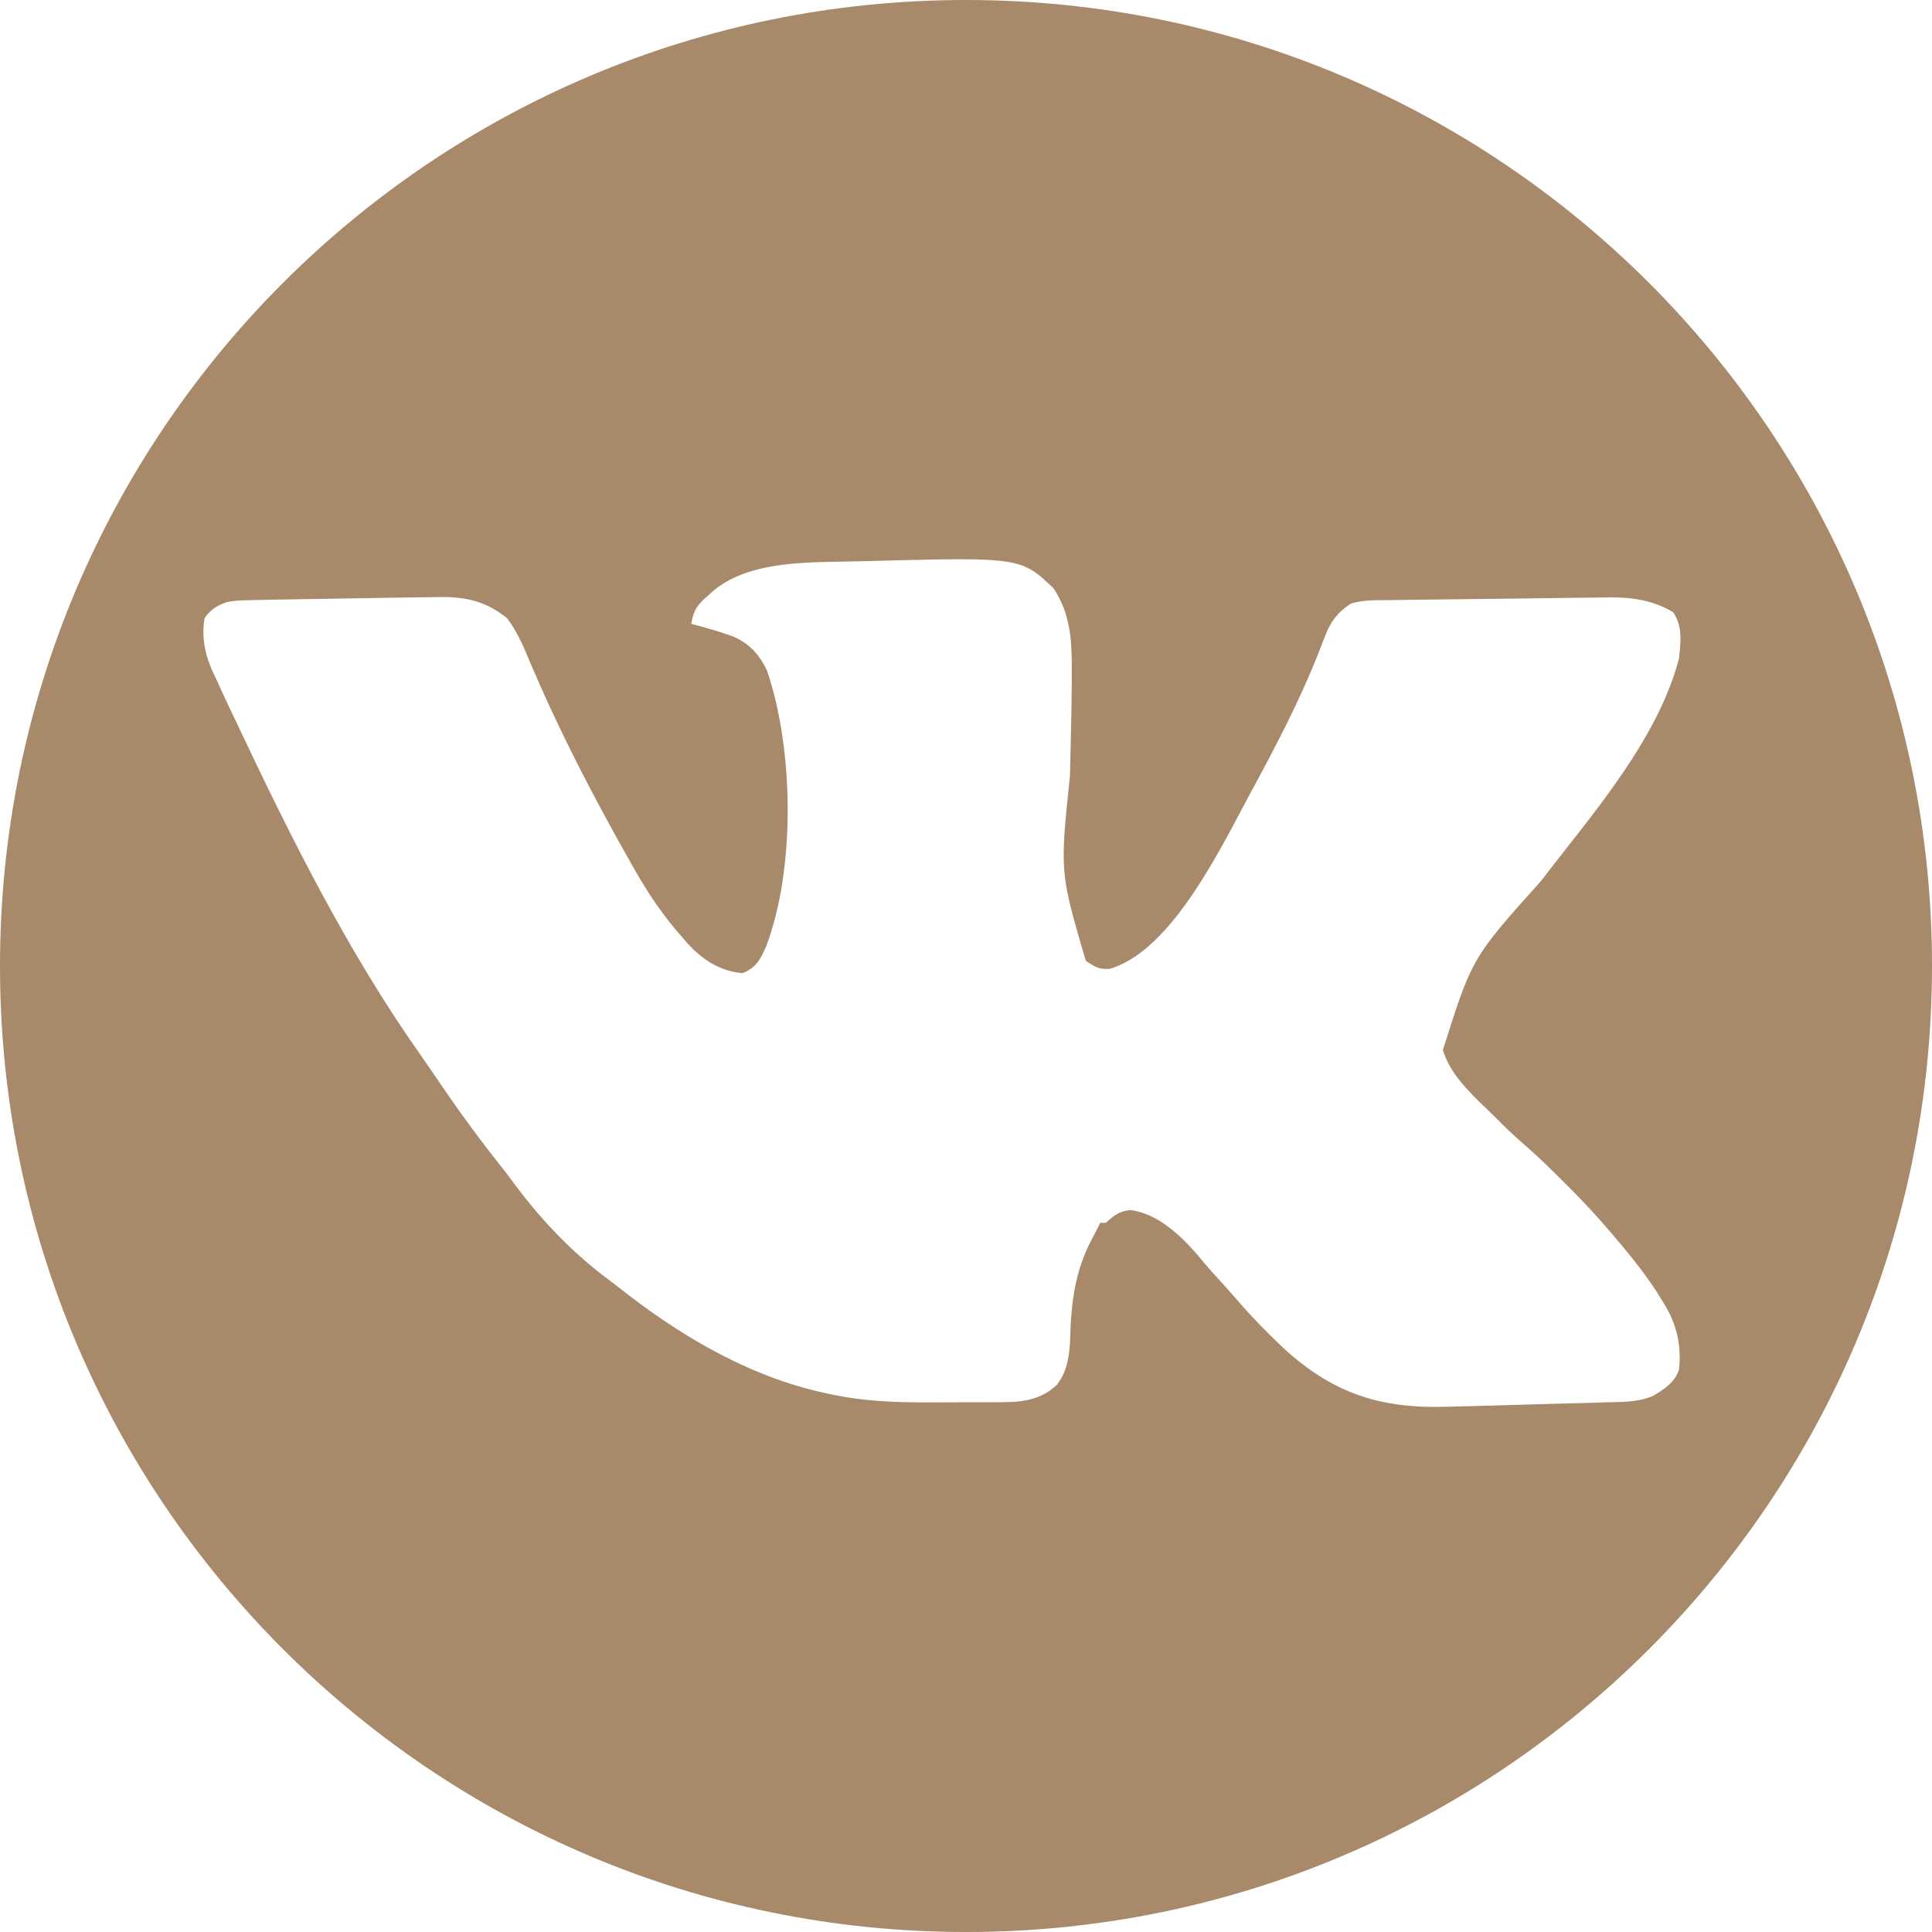 <?xml version="1.0" encoding="UTF-8"?> <svg xmlns="http://www.w3.org/2000/svg" width="38" height="38" viewBox="0 0 38 38" fill="none"><path fill-rule="evenodd" clip-rule="evenodd" d="M19 38C29.493 38 38 29.494 38 19C38 8.506 29.493 0 19 0C8.507 0 0 8.506 0 19C0 29.494 8.507 38 19 38ZM21.08 13.194C21.083 12.599 21.059 12.082 20.723 11.573C20.561 11.419 20.44 11.303 20.301 11.218C19.882 10.96 19.296 10.976 16.946 11.039L16.825 11.041L16.536 11.047C15.688 11.061 14.682 11.078 14.034 11.617L13.937 11.704C13.721 11.892 13.641 11.991 13.597 12.27C13.865 12.341 14.132 12.416 14.394 12.509C14.729 12.645 14.937 12.871 15.087 13.194C15.614 14.738 15.648 17.088 15.069 18.614C14.956 18.872 14.872 19.032 14.605 19.141C14.36 19.121 14.144 19.041 13.949 18.919C13.796 18.823 13.656 18.701 13.527 18.561L13.427 18.444C13.054 18.026 12.752 17.581 12.477 17.095L12.407 16.971C11.844 15.978 11.305 14.962 10.823 13.923C10.69 13.633 10.56 13.342 10.435 13.049C10.304 12.73 10.181 12.434 9.972 12.157C9.568 11.835 9.185 11.741 8.681 11.743L8.481 11.746L7.774 11.755L7.307 11.763L6.141 11.782L5.943 11.785L5.364 11.795L5.185 11.799L5.014 11.802L4.854 11.806C4.723 11.808 4.602 11.815 4.473 11.84C4.278 11.901 4.138 11.991 4.024 12.157C3.998 12.307 3.994 12.45 4.008 12.589C4.028 12.799 4.091 13.002 4.183 13.209L4.255 13.36C4.334 13.537 4.415 13.713 4.498 13.888L4.64 14.186C5.706 16.446 6.842 18.73 8.288 20.773C8.369 20.888 8.448 21.002 8.527 21.119C8.928 21.715 9.342 22.292 9.787 22.855C9.875 22.965 9.962 23.075 10.046 23.189C10.571 23.914 11.203 24.592 11.92 25.131C12 25.191 12.08 25.251 12.158 25.312C13.305 26.223 14.62 27.013 16.055 27.36L16.202 27.393C16.901 27.559 17.582 27.586 18.3 27.584L18.911 27.581H19.317L19.511 27.58H19.55C20.011 27.581 20.406 27.581 20.773 27.253C20.895 27.11 20.962 26.942 21 26.766C21.031 26.624 21.043 26.476 21.049 26.331C21.065 25.636 21.142 25.002 21.472 24.379C21.513 24.304 21.552 24.228 21.59 24.152L21.64 24.051H21.753C21.919 23.899 22.003 23.829 22.23 23.8C22.757 23.865 23.202 24.279 23.541 24.668C23.645 24.794 23.75 24.918 23.858 25.04L23.938 25.126C24.076 25.279 24.215 25.432 24.35 25.588C24.627 25.91 24.921 26.209 25.23 26.502C26.218 27.414 27.152 27.71 28.477 27.669L28.767 27.661L29.375 27.645L30.161 27.622L30.778 27.605L31.073 27.598L31.494 27.586L31.623 27.581L31.702 27.58C31.982 27.574 32.269 27.567 32.527 27.449L32.542 27.439C32.76 27.302 32.935 27.192 33.024 26.94C33.072 26.481 32.991 26.088 32.757 25.686L32.695 25.584C32.423 25.133 32.098 24.729 31.756 24.328L31.665 24.221C31.419 23.931 31.162 23.655 30.894 23.385L30.763 23.255C30.518 23.009 30.273 22.767 30.011 22.54C29.849 22.399 29.692 22.256 29.54 22.105L29.46 22.023C29.39 21.953 29.316 21.882 29.242 21.811C28.891 21.474 28.517 21.113 28.38 20.653C28.656 19.777 28.799 19.325 29.026 18.92C29.269 18.489 29.607 18.111 30.308 17.33C30.452 17.141 30.604 16.948 30.758 16.752C31.66 15.604 32.665 14.328 33.024 12.95C33.058 12.623 33.098 12.325 32.911 12.043C32.528 11.81 32.108 11.747 31.666 11.749L31.523 11.752L31.039 11.757L30.693 11.762L29.971 11.771L29.033 11.782L28.3 11.791L27.95 11.795L27.448 11.802L27.295 11.804L27.213 11.804C26.994 11.805 26.779 11.807 26.567 11.873C26.3 12.054 26.181 12.212 26.062 12.51L25.954 12.79L25.895 12.938C25.55 13.796 25.12 14.625 24.681 15.438C24.604 15.578 24.52 15.736 24.429 15.908C23.831 17.039 22.939 18.726 21.832 19.055C21.727 19.064 21.65 19.055 21.579 19.027C21.508 19 21.441 18.956 21.356 18.897C21.062 17.895 20.938 17.471 20.923 16.927C20.912 16.528 20.961 16.064 21.045 15.258L21.048 15.132C21.062 14.552 21.077 13.972 21.08 13.392V13.194Z" fill="#A8896A"></path></svg> 